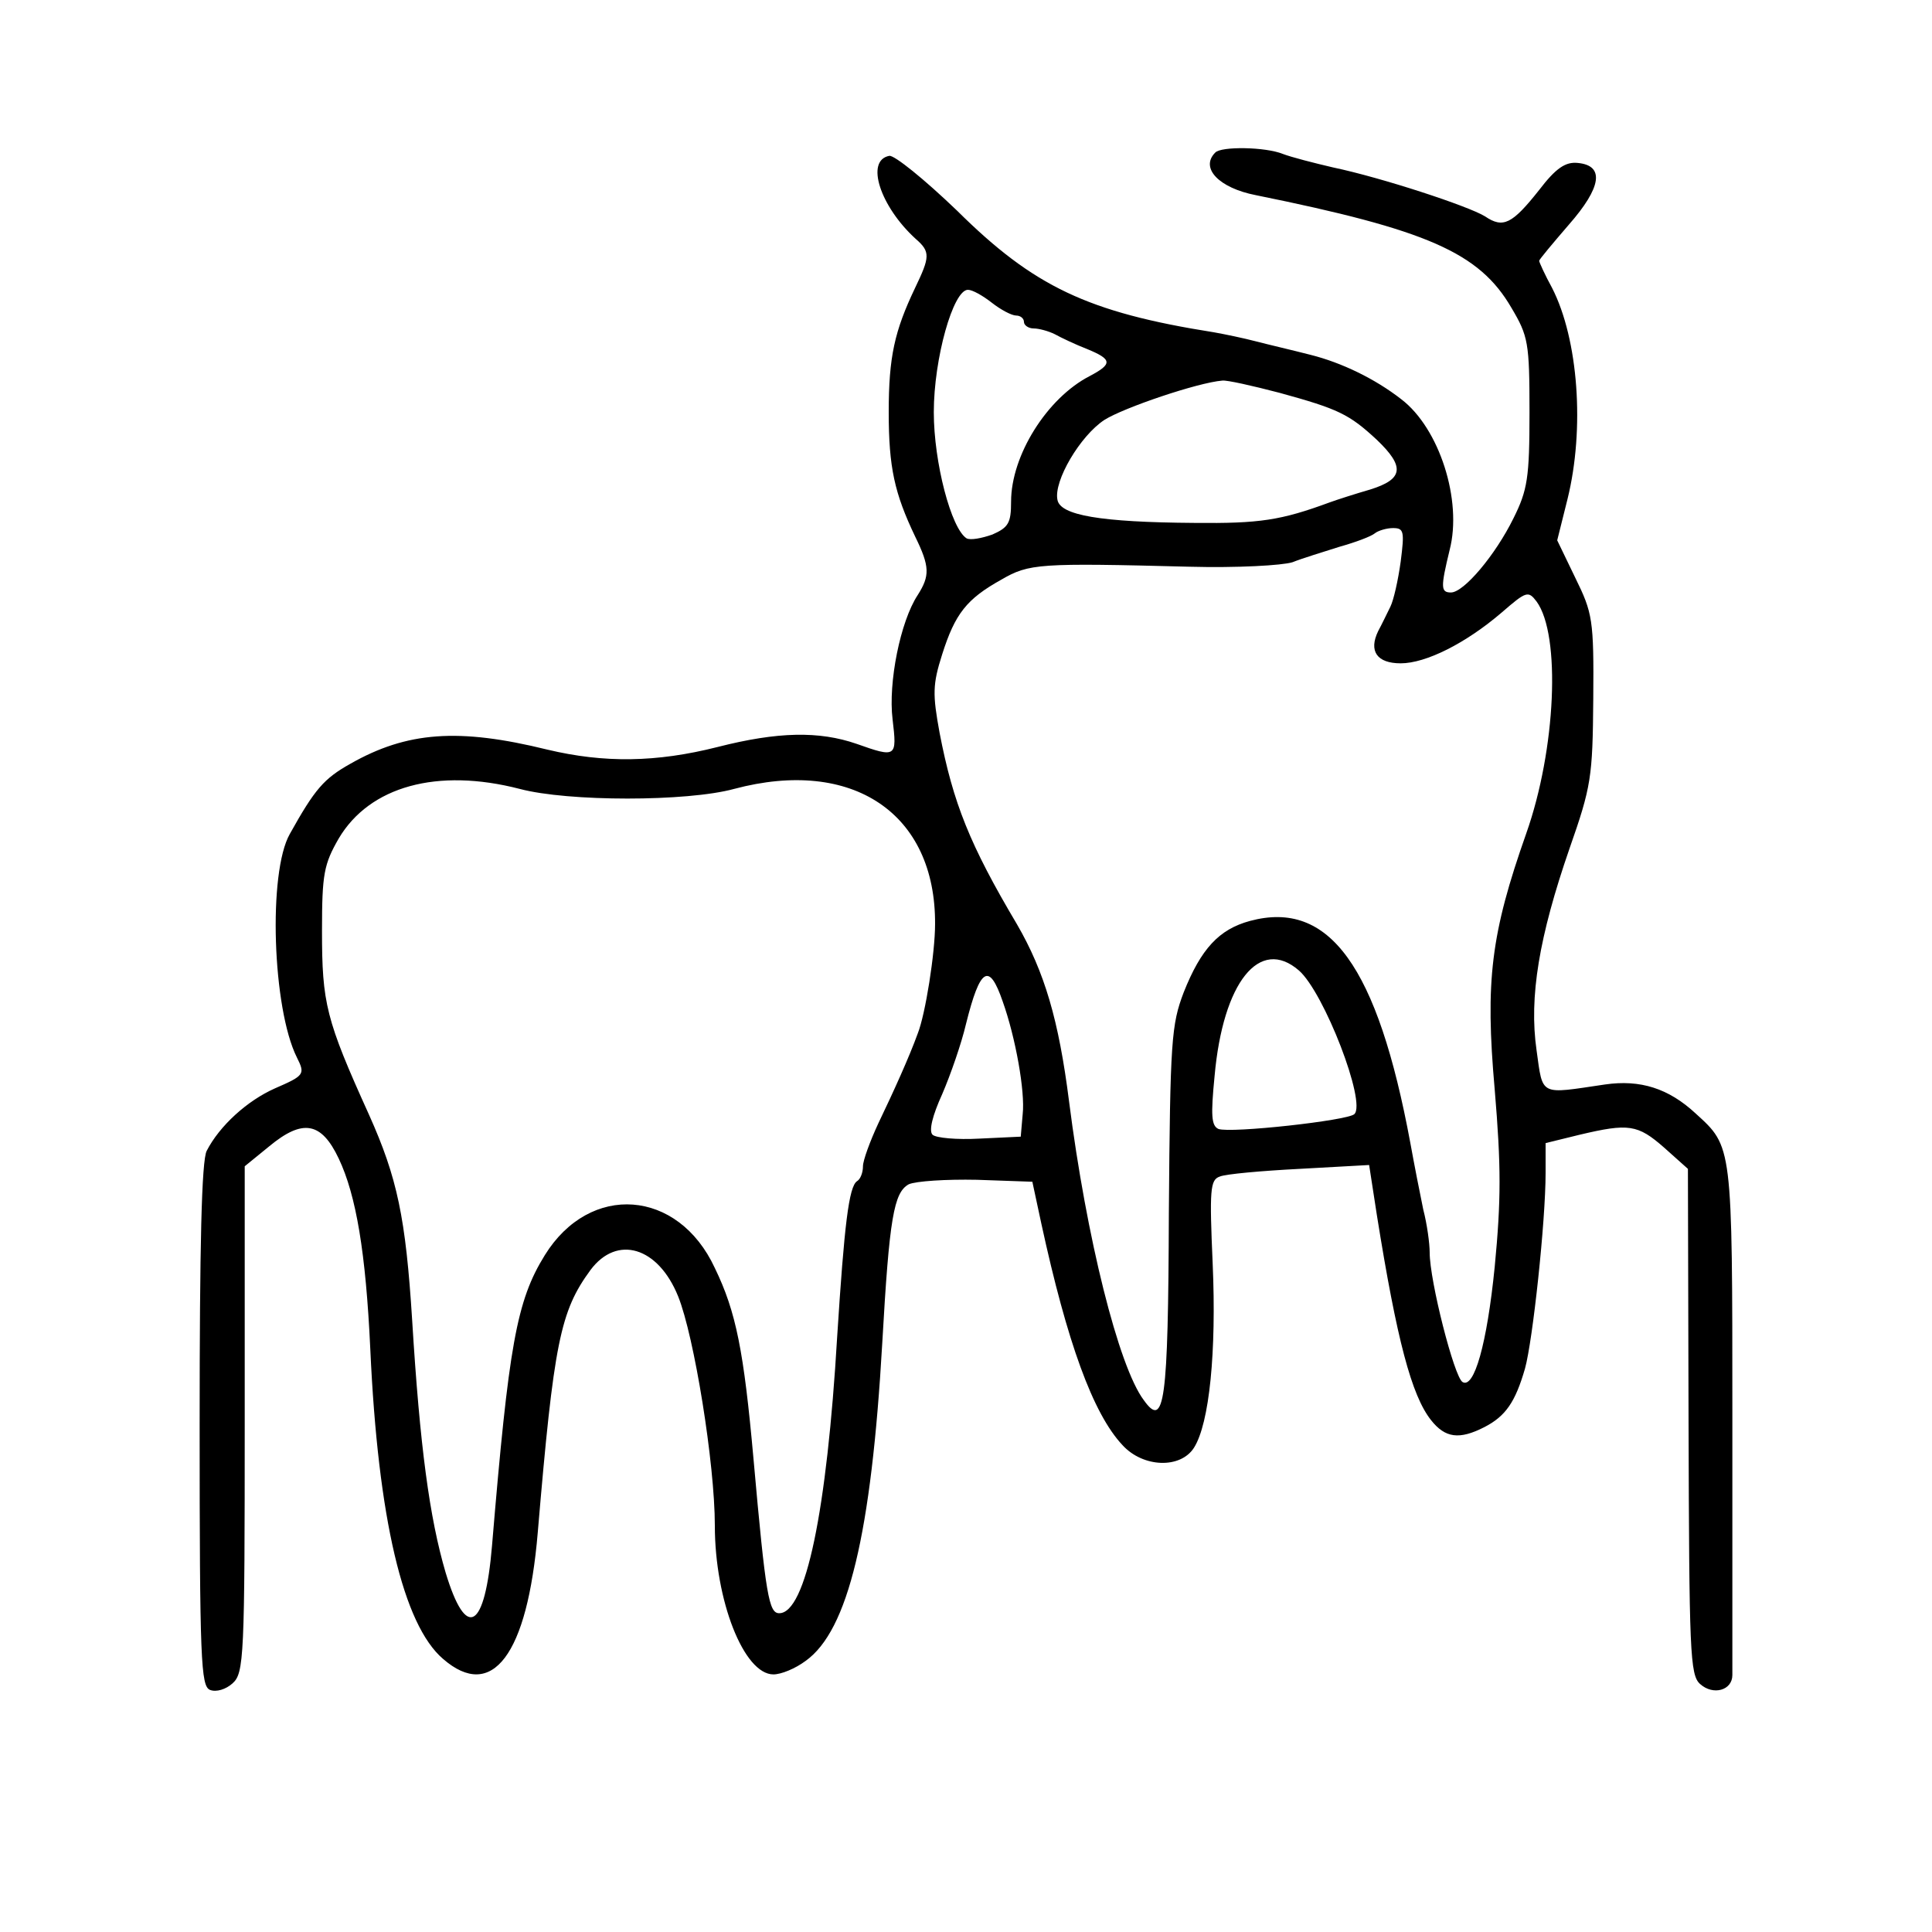 <?xml version="1.0" encoding="UTF-8"?>
<svg xmlns="http://www.w3.org/2000/svg" xmlns:xlink="http://www.w3.org/1999/xlink" width="225px" height="225px" viewBox="0 0 225 225" version="1.1">
  <g id="surface1">
    <path style=" stroke:none;fill-rule:nonzero;fill:rgb(0%,0%,0%);fill-opacity:1;" d="M 141.523 17.773 C 139.727 19.574 141.977 21.898 146.25 22.727 C 166.199 26.773 172.273 29.398 176.023 35.852 C 177.977 39.148 178.125 39.898 178.125 48 C 178.125 55.648 177.898 57.074 176.25 60.375 C 174.148 64.648 170.477 69 168.977 69 C 167.773 69 167.773 68.398 168.824 64.051 C 170.324 58.273 167.625 49.875 163.199 46.5 C 160.125 44.102 156.227 42.227 152.625 41.324 C 150.602 40.801 147.676 40.125 146.25 39.75 C 144.824 39.375 142.648 38.926 141.375 38.699 C 126.676 36.375 120.375 33.375 111.449 24.523 C 107.625 20.852 104.176 18.074 103.574 18.148 C 100.727 18.676 102.523 24.074 106.648 27.824 C 108.375 29.324 108.301 29.926 106.574 33.523 C 104.176 38.551 103.5 41.551 103.5 48 C 103.5 54.449 104.176 57.449 106.574 62.477 C 108.301 66 108.301 67.051 106.875 69.301 C 104.852 72.375 103.426 79.5 103.949 83.773 C 104.477 88.199 104.398 88.273 99.75 86.625 C 95.398 85.125 90.602 85.199 83.551 87 C 76.426 88.801 70.352 88.875 63.75 87.301 C 53.398 84.75 47.398 85.199 40.801 88.949 C 37.727 90.676 36.676 91.875 33.75 97.125 C 31.199 101.625 31.727 117.449 34.574 123.148 C 35.551 125.102 35.477 125.25 32.023 126.75 C 28.801 128.176 25.574 131.102 24.074 134.023 C 23.477 135.148 23.25 145.051 23.25 165.977 C 23.25 193.426 23.398 196.352 24.449 196.801 C 25.199 197.102 26.324 196.727 27.074 196.051 C 28.426 194.852 28.5 193.051 28.5 165.301 L 28.5 135.824 L 31.352 133.5 C 35.25 130.273 37.426 130.648 39.449 134.926 C 41.477 139.199 42.602 145.875 43.125 157.125 C 44.023 176.852 46.949 189.227 51.602 193.199 C 57.301 198.148 61.426 192.75 62.625 178.5 C 64.5 156.301 65.25 152.699 68.773 147.898 C 71.852 143.773 76.648 145.199 78.977 150.977 C 80.852 155.625 83.25 170.477 83.25 177.676 C 83.25 186.375 86.625 195 90.074 195 C 90.977 195 92.625 194.324 93.824 193.426 C 98.773 189.898 101.477 178.648 102.75 156.375 C 103.574 141.75 104.102 138.898 105.824 137.926 C 106.648 137.551 110.176 137.324 113.773 137.398 L 120.227 137.625 L 121.273 142.5 C 124.273 156.301 127.273 164.625 130.727 168.301 C 133.125 170.926 137.477 171.074 139.051 168.602 C 140.852 165.75 141.676 157.426 141.227 147.148 C 140.852 138.602 140.926 137.398 142.051 137.023 C 142.727 136.727 146.926 136.352 151.352 136.125 L 159.449 135.676 L 160.352 141.523 C 162.676 156.074 164.398 162.523 166.648 165.375 C 168.301 167.477 169.949 167.699 172.875 166.199 C 175.352 164.926 176.477 163.273 177.602 159.375 C 178.5 156.148 180 142.273 180 136.574 L 180 133.125 L 183.977 132.148 C 189.676 130.801 190.727 130.949 193.801 133.648 L 196.574 136.125 L 196.648 165.523 C 196.727 192.375 196.801 195.074 198 196.125 C 199.5 197.477 201.75 196.875 201.75 195.074 C 201.75 194.398 201.75 180.75 201.75 164.773 C 201.75 133.199 201.75 133.574 197.477 129.676 C 194.324 126.75 191.023 125.699 186.898 126.301 C 179.25 127.426 179.699 127.727 178.949 122.324 C 178.051 116.102 179.25 109.051 182.773 98.852 C 185.324 91.574 185.477 90.523 185.551 81.375 C 185.625 72.148 185.477 71.398 183.449 67.273 L 181.352 62.926 L 182.551 58.125 C 184.574 49.949 183.824 39.523 180.75 33.523 C 179.926 32.023 179.25 30.523 179.25 30.375 C 179.25 30.227 180.824 28.352 182.699 26.176 C 186.523 21.824 186.898 19.273 183.75 18.977 C 182.324 18.824 181.199 19.574 179.25 22.125 C 176.102 26.102 175.051 26.625 172.949 25.199 C 171 24 160.949 20.699 155.25 19.5 C 153 18.977 150.375 18.301 149.398 17.926 C 147.375 17.102 142.199 17.023 141.523 17.773 Z M 115.5 35.25 C 116.551 36.074 117.824 36.75 118.352 36.75 C 118.801 36.75 119.25 37.051 119.25 37.5 C 119.25 37.875 119.773 38.25 120.375 38.25 C 120.977 38.25 122.102 38.551 122.852 38.926 C 123.523 39.301 125.25 40.125 126.602 40.648 C 129.523 41.852 129.602 42.375 126.898 43.801 C 121.949 46.352 117.75 53.023 117.75 58.426 C 117.75 60.898 117.449 61.426 115.574 62.25 C 114.301 62.699 113.023 62.926 112.574 62.699 C 110.773 61.574 108.75 53.852 108.75 48 C 108.75 41.773 111 33.75 112.727 33.75 C 113.25 33.75 114.449 34.426 115.5 35.25 Z M 149.023 45.75 C 155.852 47.625 157.125 48.227 160.352 51.227 C 163.648 54.375 163.426 55.801 159.602 57 C 157.801 57.523 155.699 58.199 154.875 58.5 C 149.176 60.602 146.699 60.977 139.125 60.898 C 128.102 60.824 123.449 60 123.148 58.199 C 122.699 56.023 125.773 50.773 128.625 48.898 C 130.875 47.477 139.5 44.551 142.352 44.324 C 142.875 44.25 145.875 44.926 149.023 45.75 Z M 163.125 65.398 C 162.824 67.574 162.301 69.898 161.926 70.648 C 161.551 71.398 160.949 72.676 160.5 73.5 C 159.375 75.824 160.352 77.25 163.125 77.25 C 166.051 77.25 170.699 74.926 174.898 71.324 C 177.75 68.852 177.977 68.773 178.949 70.051 C 181.801 73.949 181.199 87.301 177.75 97.051 C 173.625 108.75 172.949 114.227 174.074 126.898 C 174.824 135.824 174.824 139.727 174.074 147.523 C 173.176 156.523 171.676 161.773 170.324 160.949 C 169.352 160.352 166.5 149.176 166.5 145.875 C 166.5 144.824 166.199 142.574 165.75 140.852 C 165.375 139.051 164.699 135.602 164.25 133.125 C 160.426 112.5 154.801 104.773 145.574 107.25 C 141.977 108.227 139.875 110.477 137.852 115.574 C 136.426 119.324 136.273 121.125 136.125 141.227 C 136.051 163.5 135.602 166.426 133.199 163.051 C 130.273 159.148 126.523 144.148 124.5 128.25 C 123.301 118.801 121.648 113.176 118.426 107.625 C 112.949 98.398 111 93.523 109.426 85.352 C 108.602 80.852 108.602 79.727 109.727 76.199 C 111.227 71.477 112.574 69.75 116.625 67.5 C 119.852 65.625 120.977 65.551 138.523 66 C 144.074 66.148 149.324 65.852 150.523 65.477 C 151.648 65.023 154.125 64.273 156 63.676 C 157.875 63.148 159.676 62.477 160.125 62.102 C 160.5 61.801 161.477 61.5 162.227 61.5 C 163.5 61.5 163.574 61.875 163.125 65.398 Z M 60.523 91.875 C 66.148 93.375 80.023 93.375 85.5 91.875 C 99.301 88.199 108.977 94.727 108.898 107.625 C 108.898 111 107.773 118.125 106.875 120.375 C 105.898 123.074 104.102 127.051 102.301 130.801 C 101.324 132.898 100.5 135.148 100.5 135.824 C 100.5 136.574 100.199 137.324 99.824 137.551 C 98.852 138.148 98.324 142.727 97.5 155.625 C 96.301 176.023 93.824 187.875 90.75 187.875 C 89.551 187.875 89.176 185.926 87.75 169.875 C 86.625 157.352 85.727 152.773 83.25 147.676 C 78.977 138.449 68.699 137.699 63.449 146.176 C 60.148 151.5 59.25 156.676 57.301 180 C 56.477 189.824 54.301 191.102 51.898 183.148 C 50.023 176.773 48.898 168.449 48 153.75 C 47.25 141.824 46.273 137.176 42.977 129.824 C 37.949 118.727 37.5 116.852 37.5 108.375 C 37.5 101.773 37.727 100.648 39.449 97.648 C 43.051 91.574 50.926 89.398 60.523 91.875 Z M 151.273 113.023 C 154.199 115.574 159.148 128.398 157.727 129.75 C 156.977 130.5 143.324 132 141.898 131.477 C 141.074 131.102 141 129.898 141.449 125.324 C 142.426 114.375 146.699 109.051 151.273 113.023 Z M 116.773 116.625 C 118.273 120.824 119.398 127.125 119.102 129.75 L 118.875 132.375 L 114.074 132.602 C 111.449 132.75 108.977 132.523 108.602 132.148 C 108.148 131.699 108.602 129.898 109.727 127.426 C 110.699 125.176 111.977 121.5 112.5 119.25 C 114.148 112.648 115.199 112.051 116.773 116.625 Z M 116.773 116.625 "></path>
  </g>
</svg>
